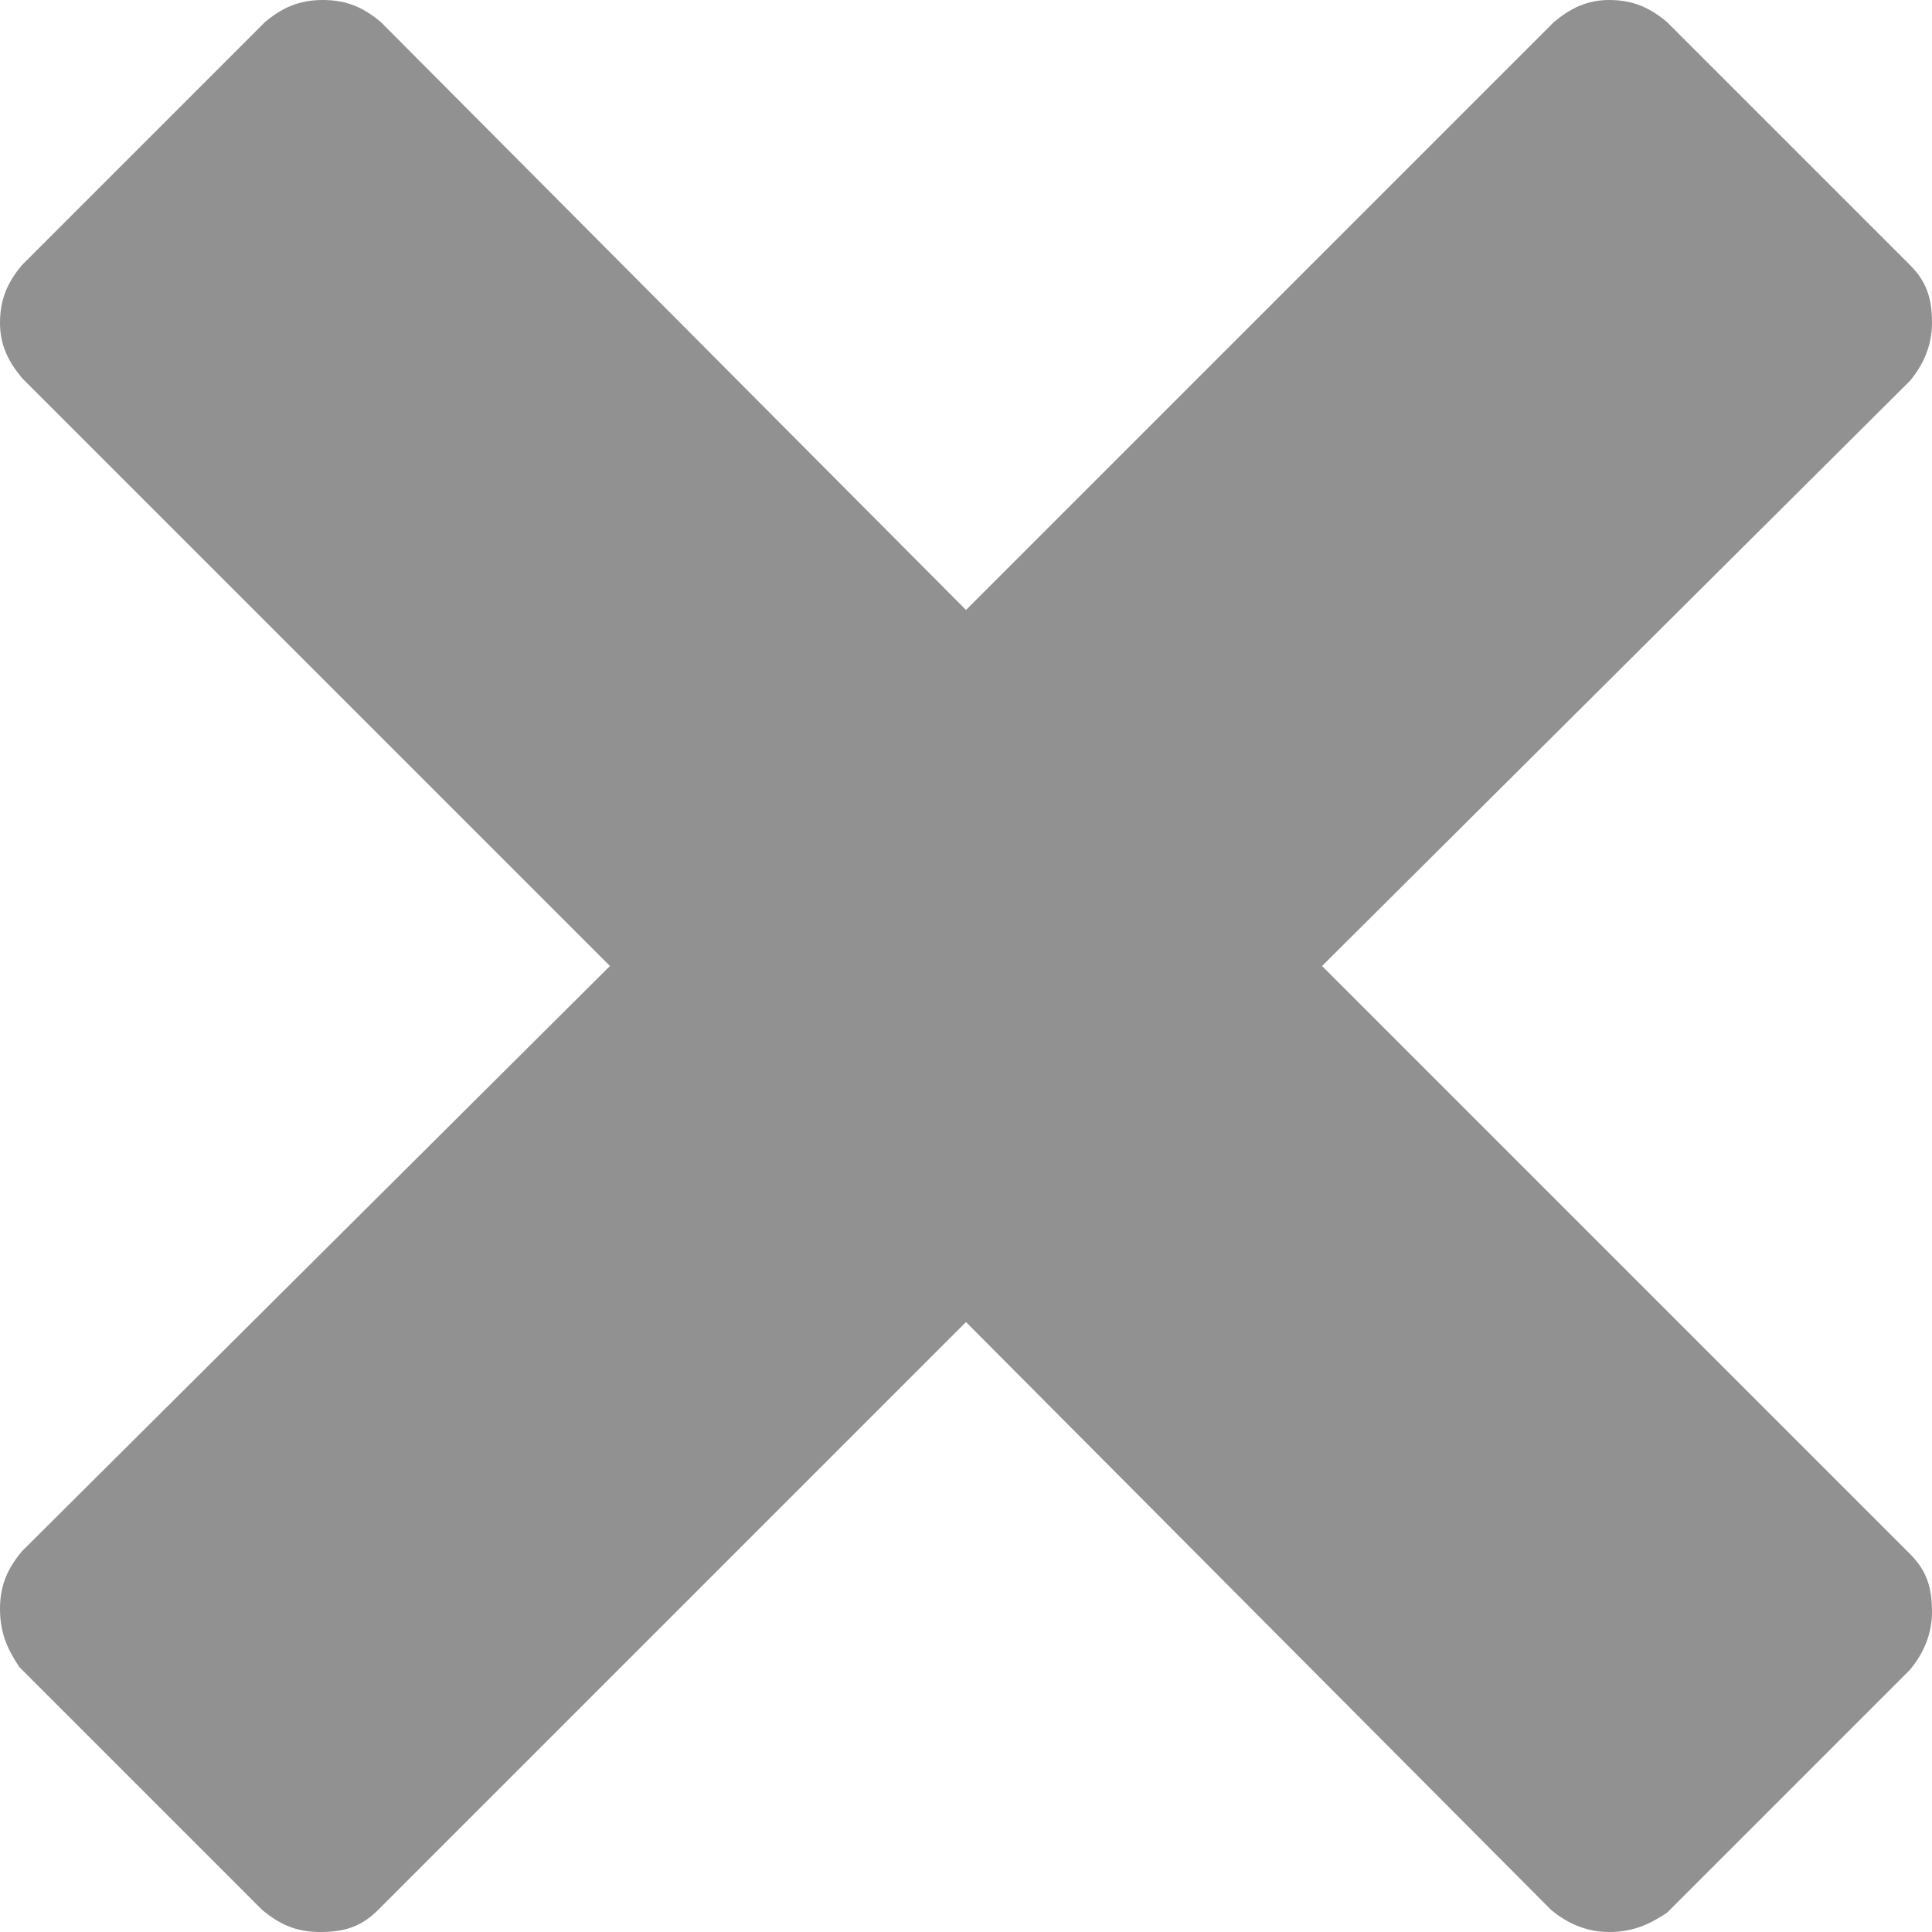 <svg width="70" height="70" viewBox="0 0 70 70" xmlns="http://www.w3.org/2000/svg">
    <style type="text/css">
        .color9{fill:#919191;}
    </style>
    <g class="color9">
        <path d="M58.3,70c-0.8,0-1.5-0.3-2.1-0.8L35,47.9L13.7,69.2c-0.6,0.6-1.2,0.8-2.1,0.8c-0.9,0-1.5-0.3-2.1-0.8l-8.8-8.8C0.3,59.8,0,59.2,0,58.3c0-0.9,0.3-1.5,0.8-2.1L22.1,35L0.8,13.7C0.3,13.1,0,12.5,0,11.7c0-0.9,0.3-1.5,0.8-2.1l8.8-8.8C10.2,0.3,10.8,0,11.7,0c0.9,0,1.5,0.3,2.1,0.8L35,22.1L56.3,0.8C56.9,0.3,57.5,0,58.3,0c0.9,0,1.5,0.3,2.1,0.8l8.8,8.8c0.6,0.6,0.8,1.2,0.8,2.1c0,0.8-0.3,1.5-0.8,2.1L47.9,35l21.3,21.3c0.6,0.6,0.8,1.2,0.8,2.1c0,0.8-0.3,1.5-0.8,2.1l-8.8,8.8C59.8,69.7,59.2,70,58.3,70z"/>
    </g>
</svg>
